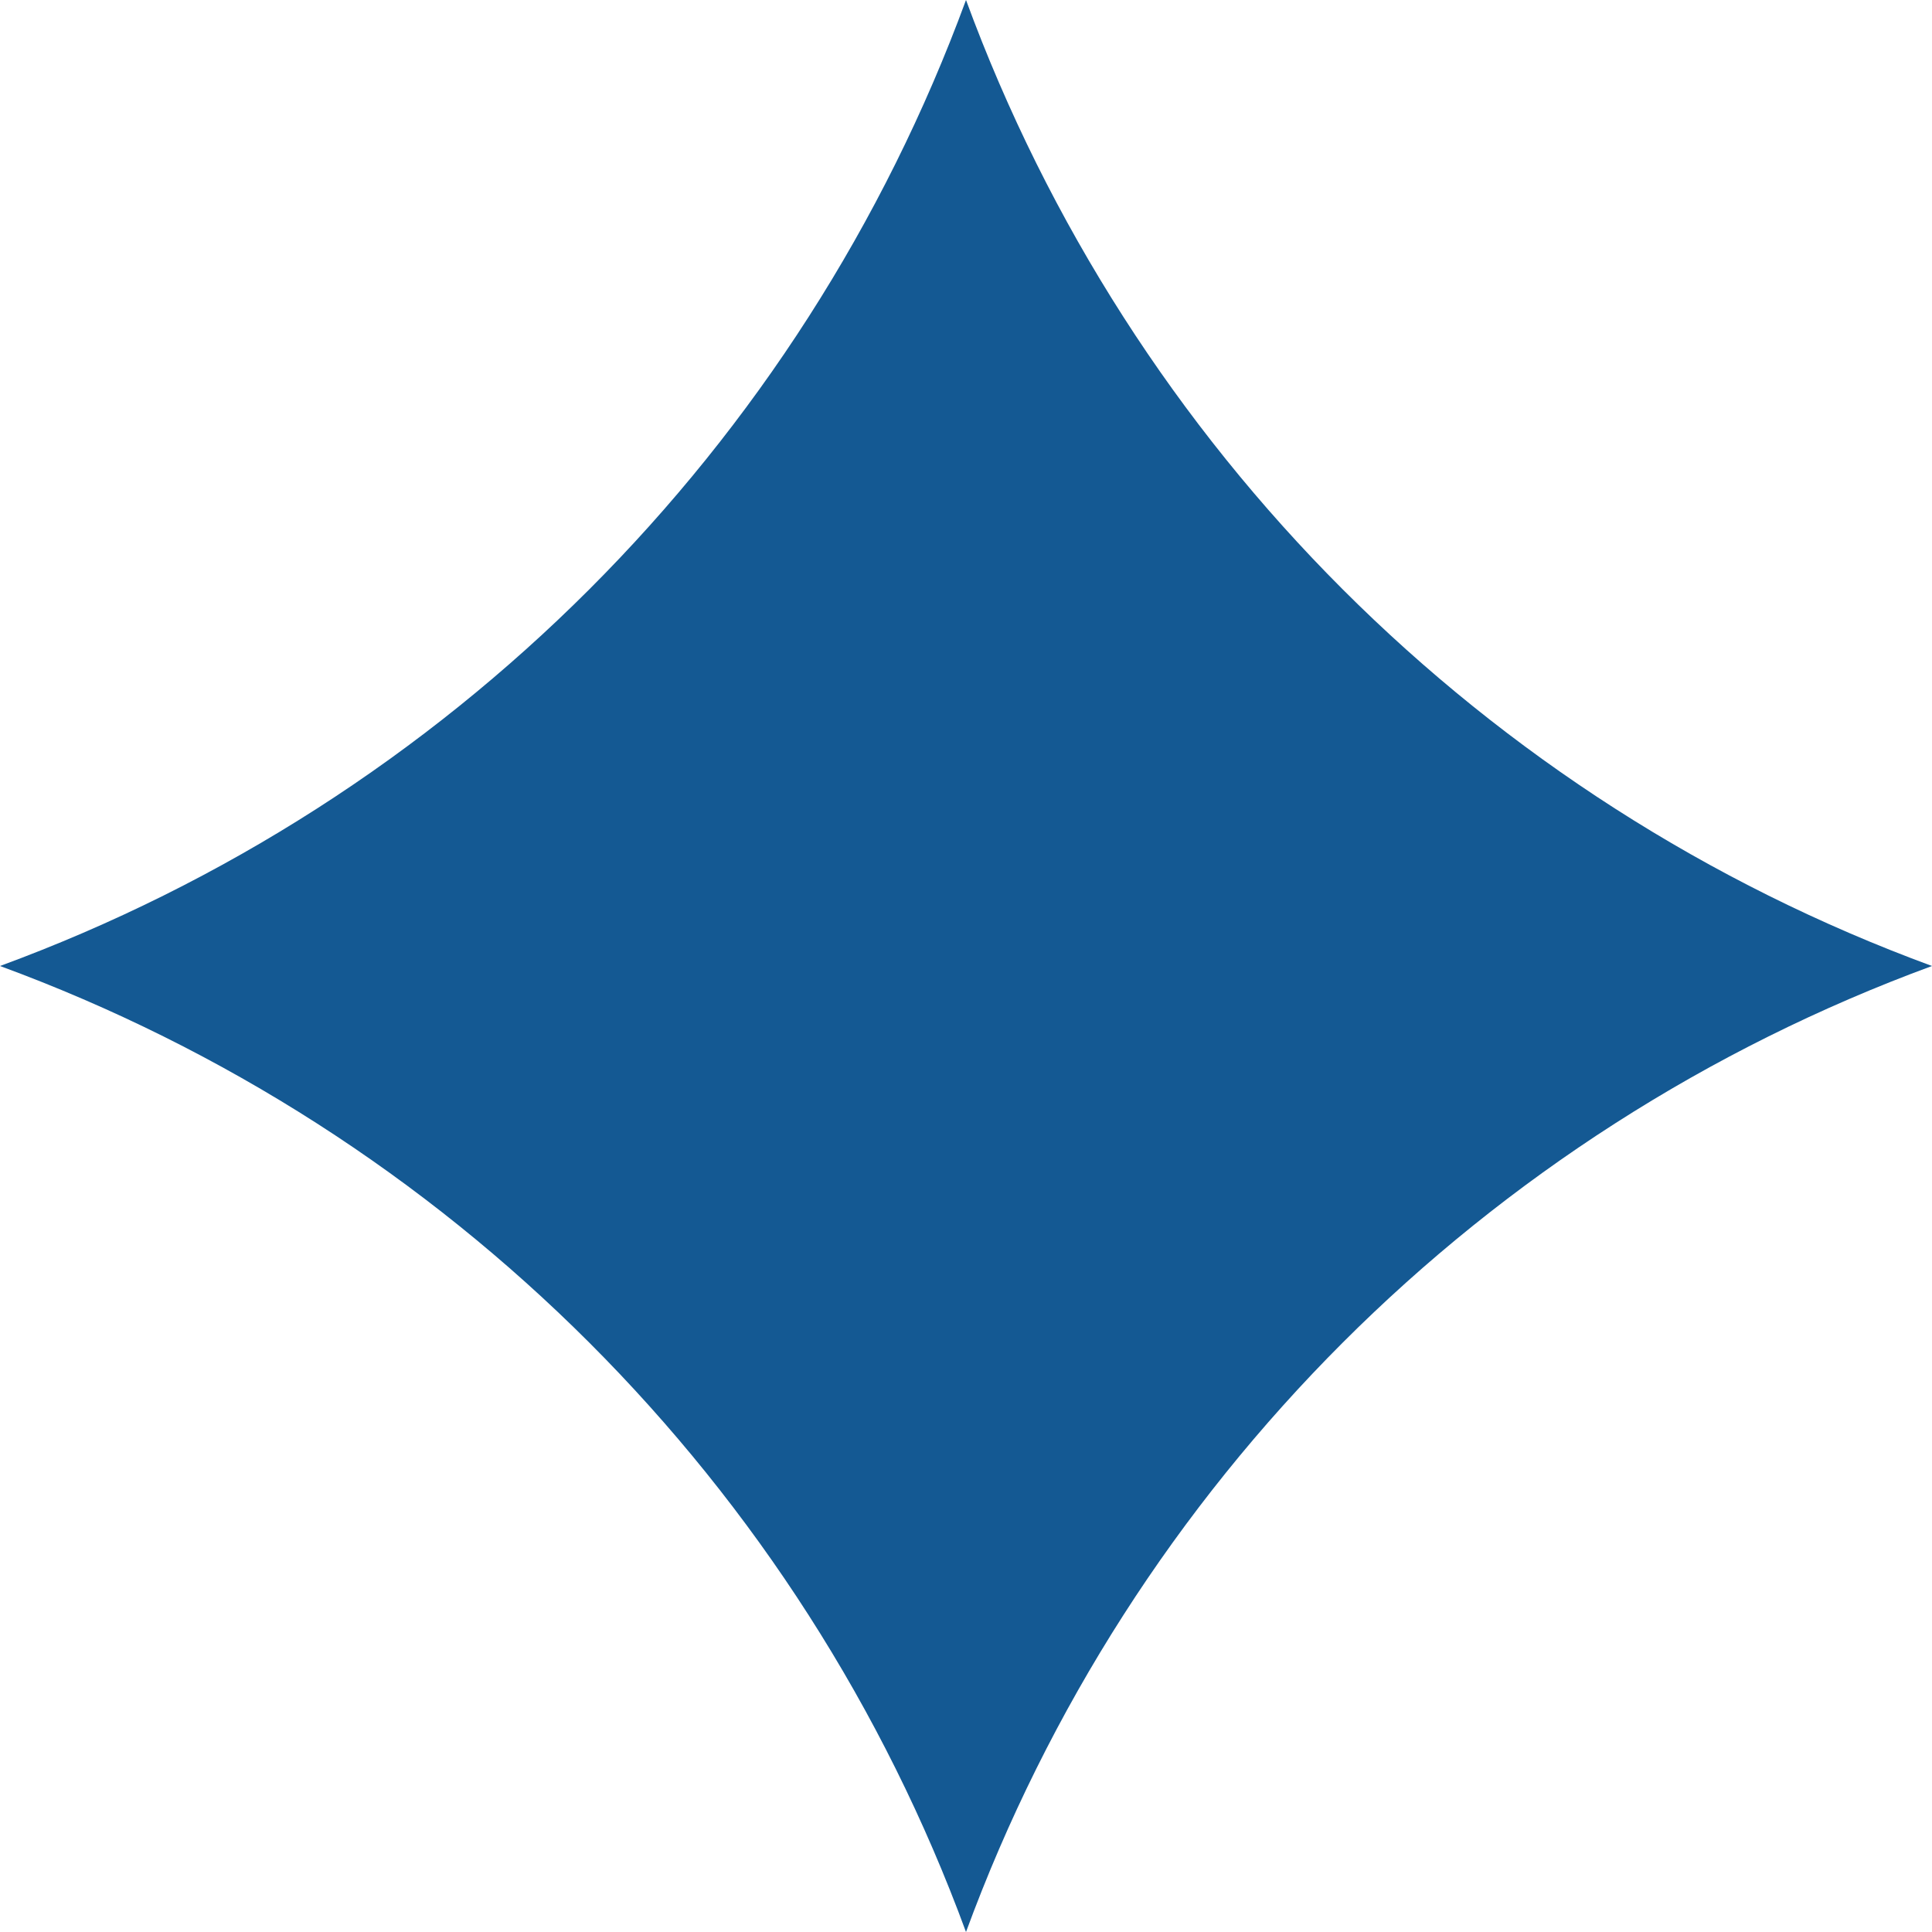 <svg width="33" height="33" viewBox="0 0 33 33" fill="none" xmlns="http://www.w3.org/2000/svg">
<path d="M16.5 0V0C19.312 7.655 25.345 13.688 33 16.5V16.5V16.5C25.345 19.312 19.312 25.345 16.5 33V33V33C13.688 25.345 7.655 19.312 0 16.5V16.5V16.5C7.655 13.688 13.688 7.655 16.5 0V0Z" fill="#145993"/>
</svg>

